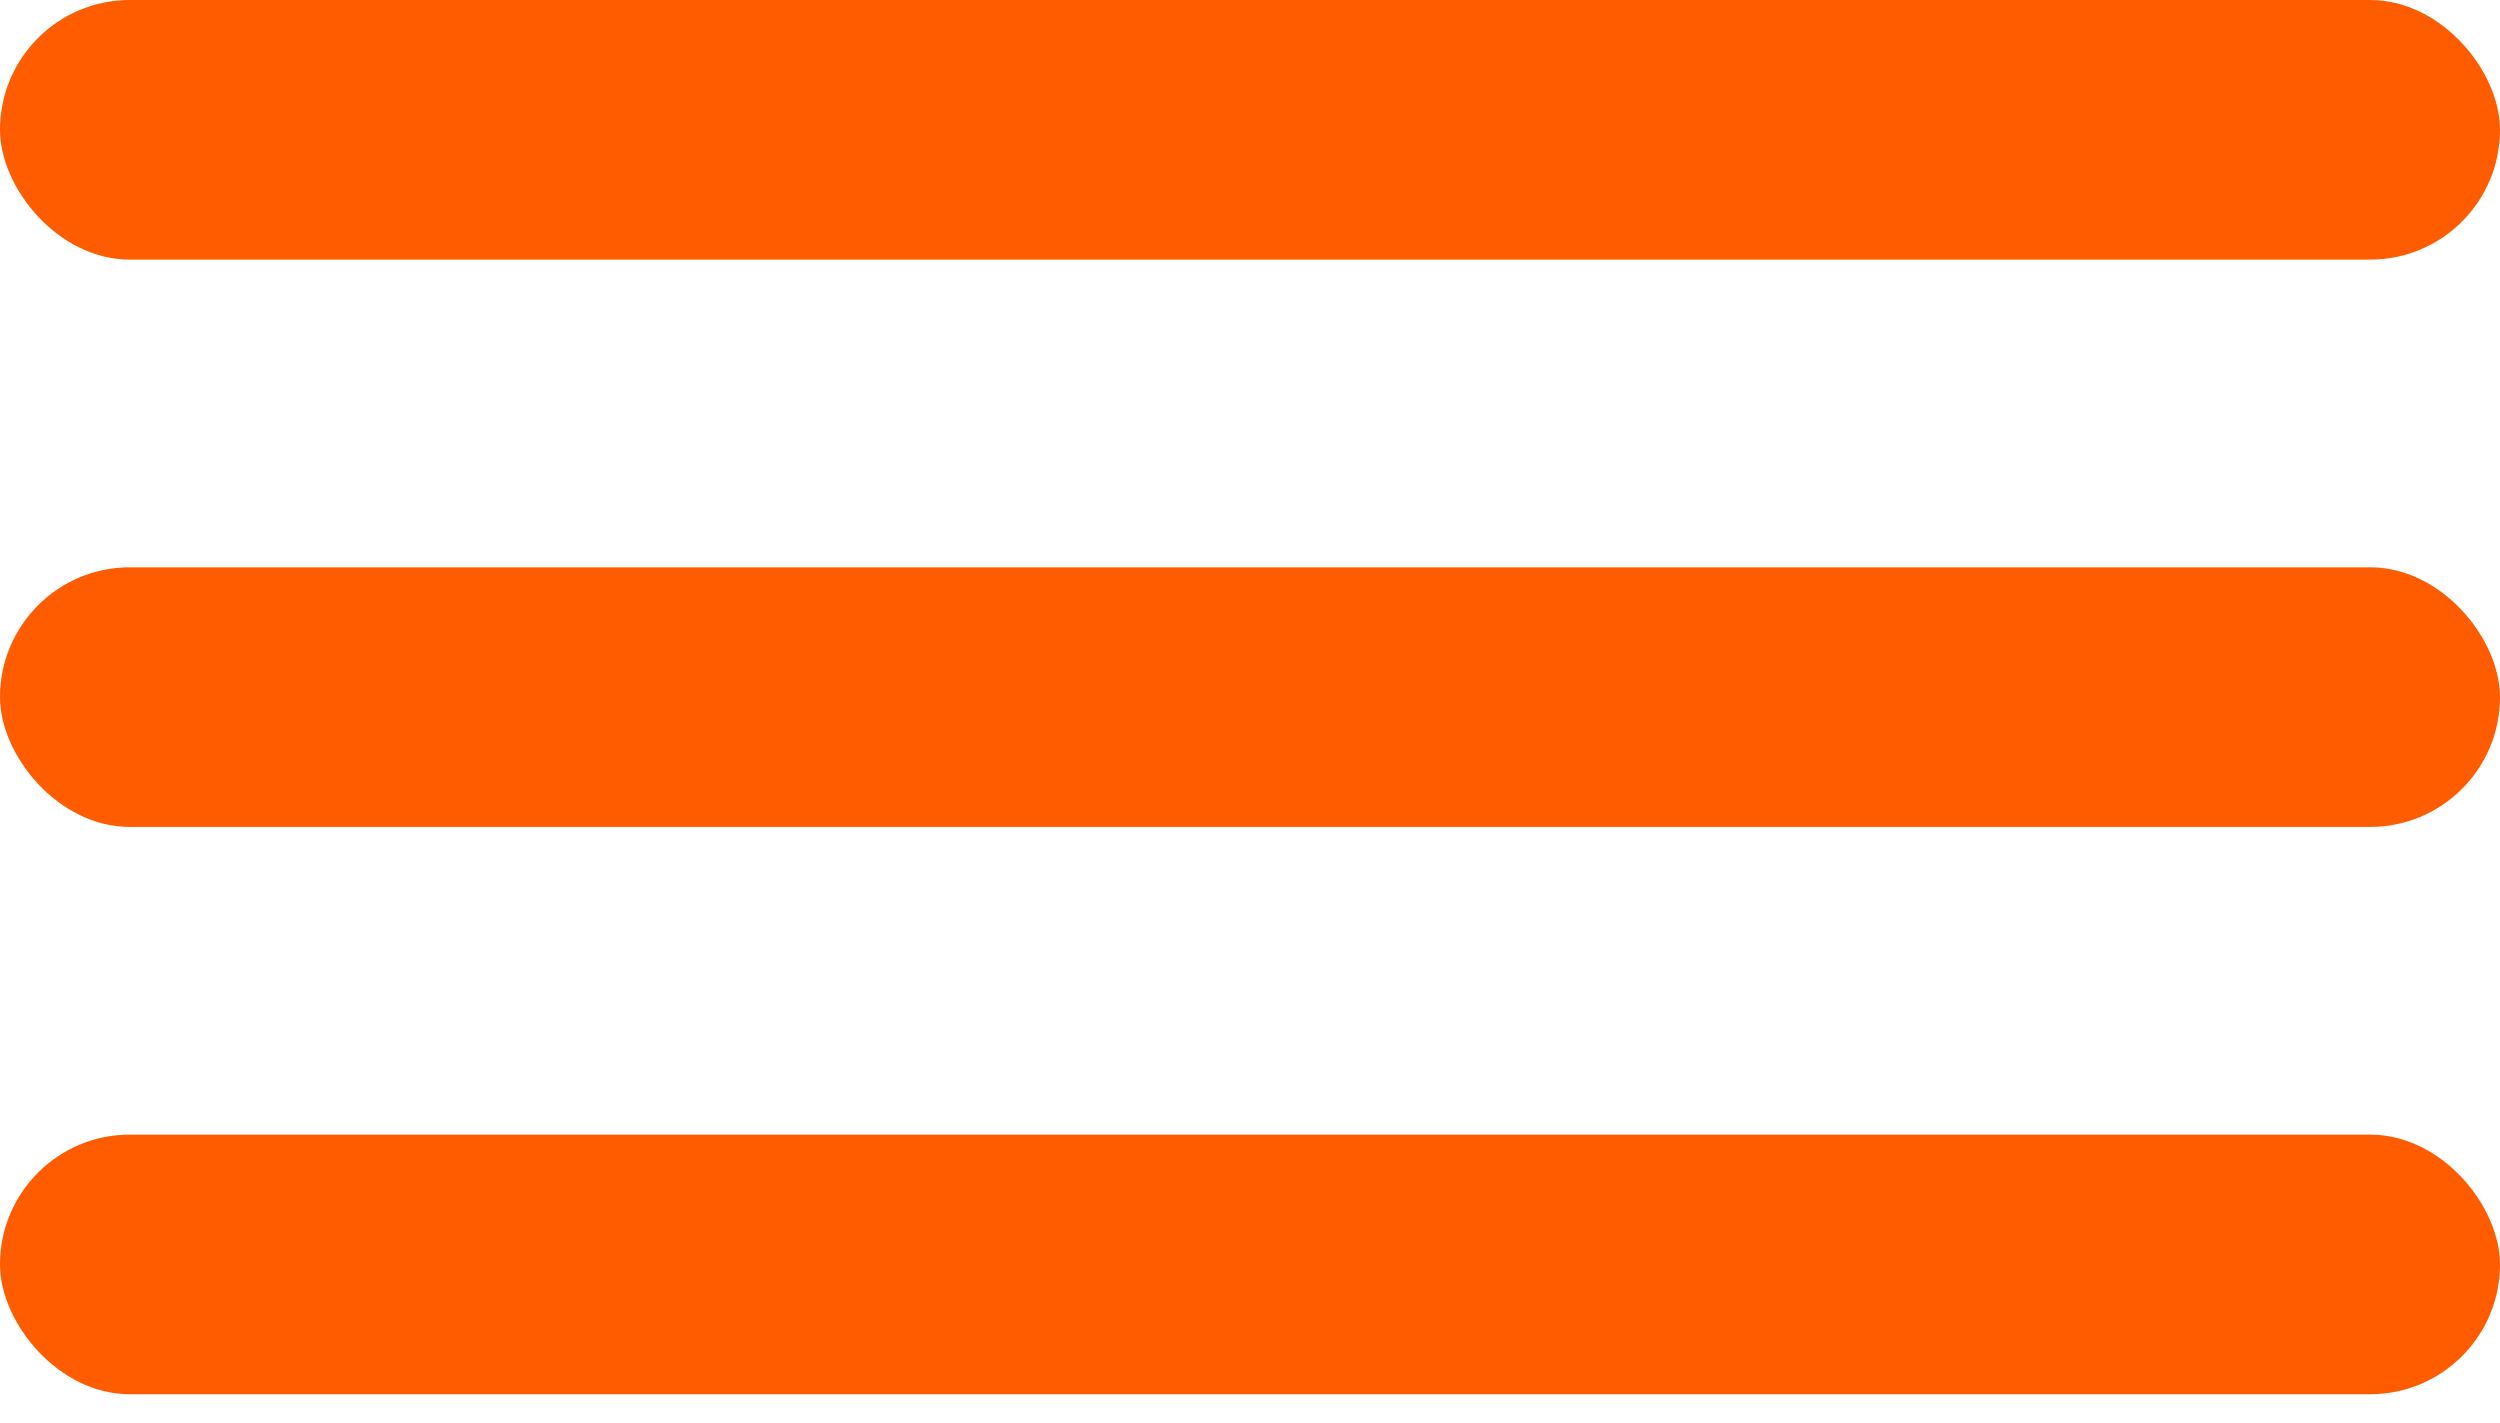 <?xml version="1.0" encoding="UTF-8"?> <svg xmlns="http://www.w3.org/2000/svg" width="65" height="37" viewBox="0 0 65 37" fill="none"><rect width="65" height="6.75" rx="3.375" fill="#FF5C00"></rect><rect y="14.75" width="65" height="6.75" rx="3.375" fill="#FF5C00"></rect><rect y="29.5" width="65" height="6.75" rx="3.375" fill="#FF5C00"></rect></svg> 